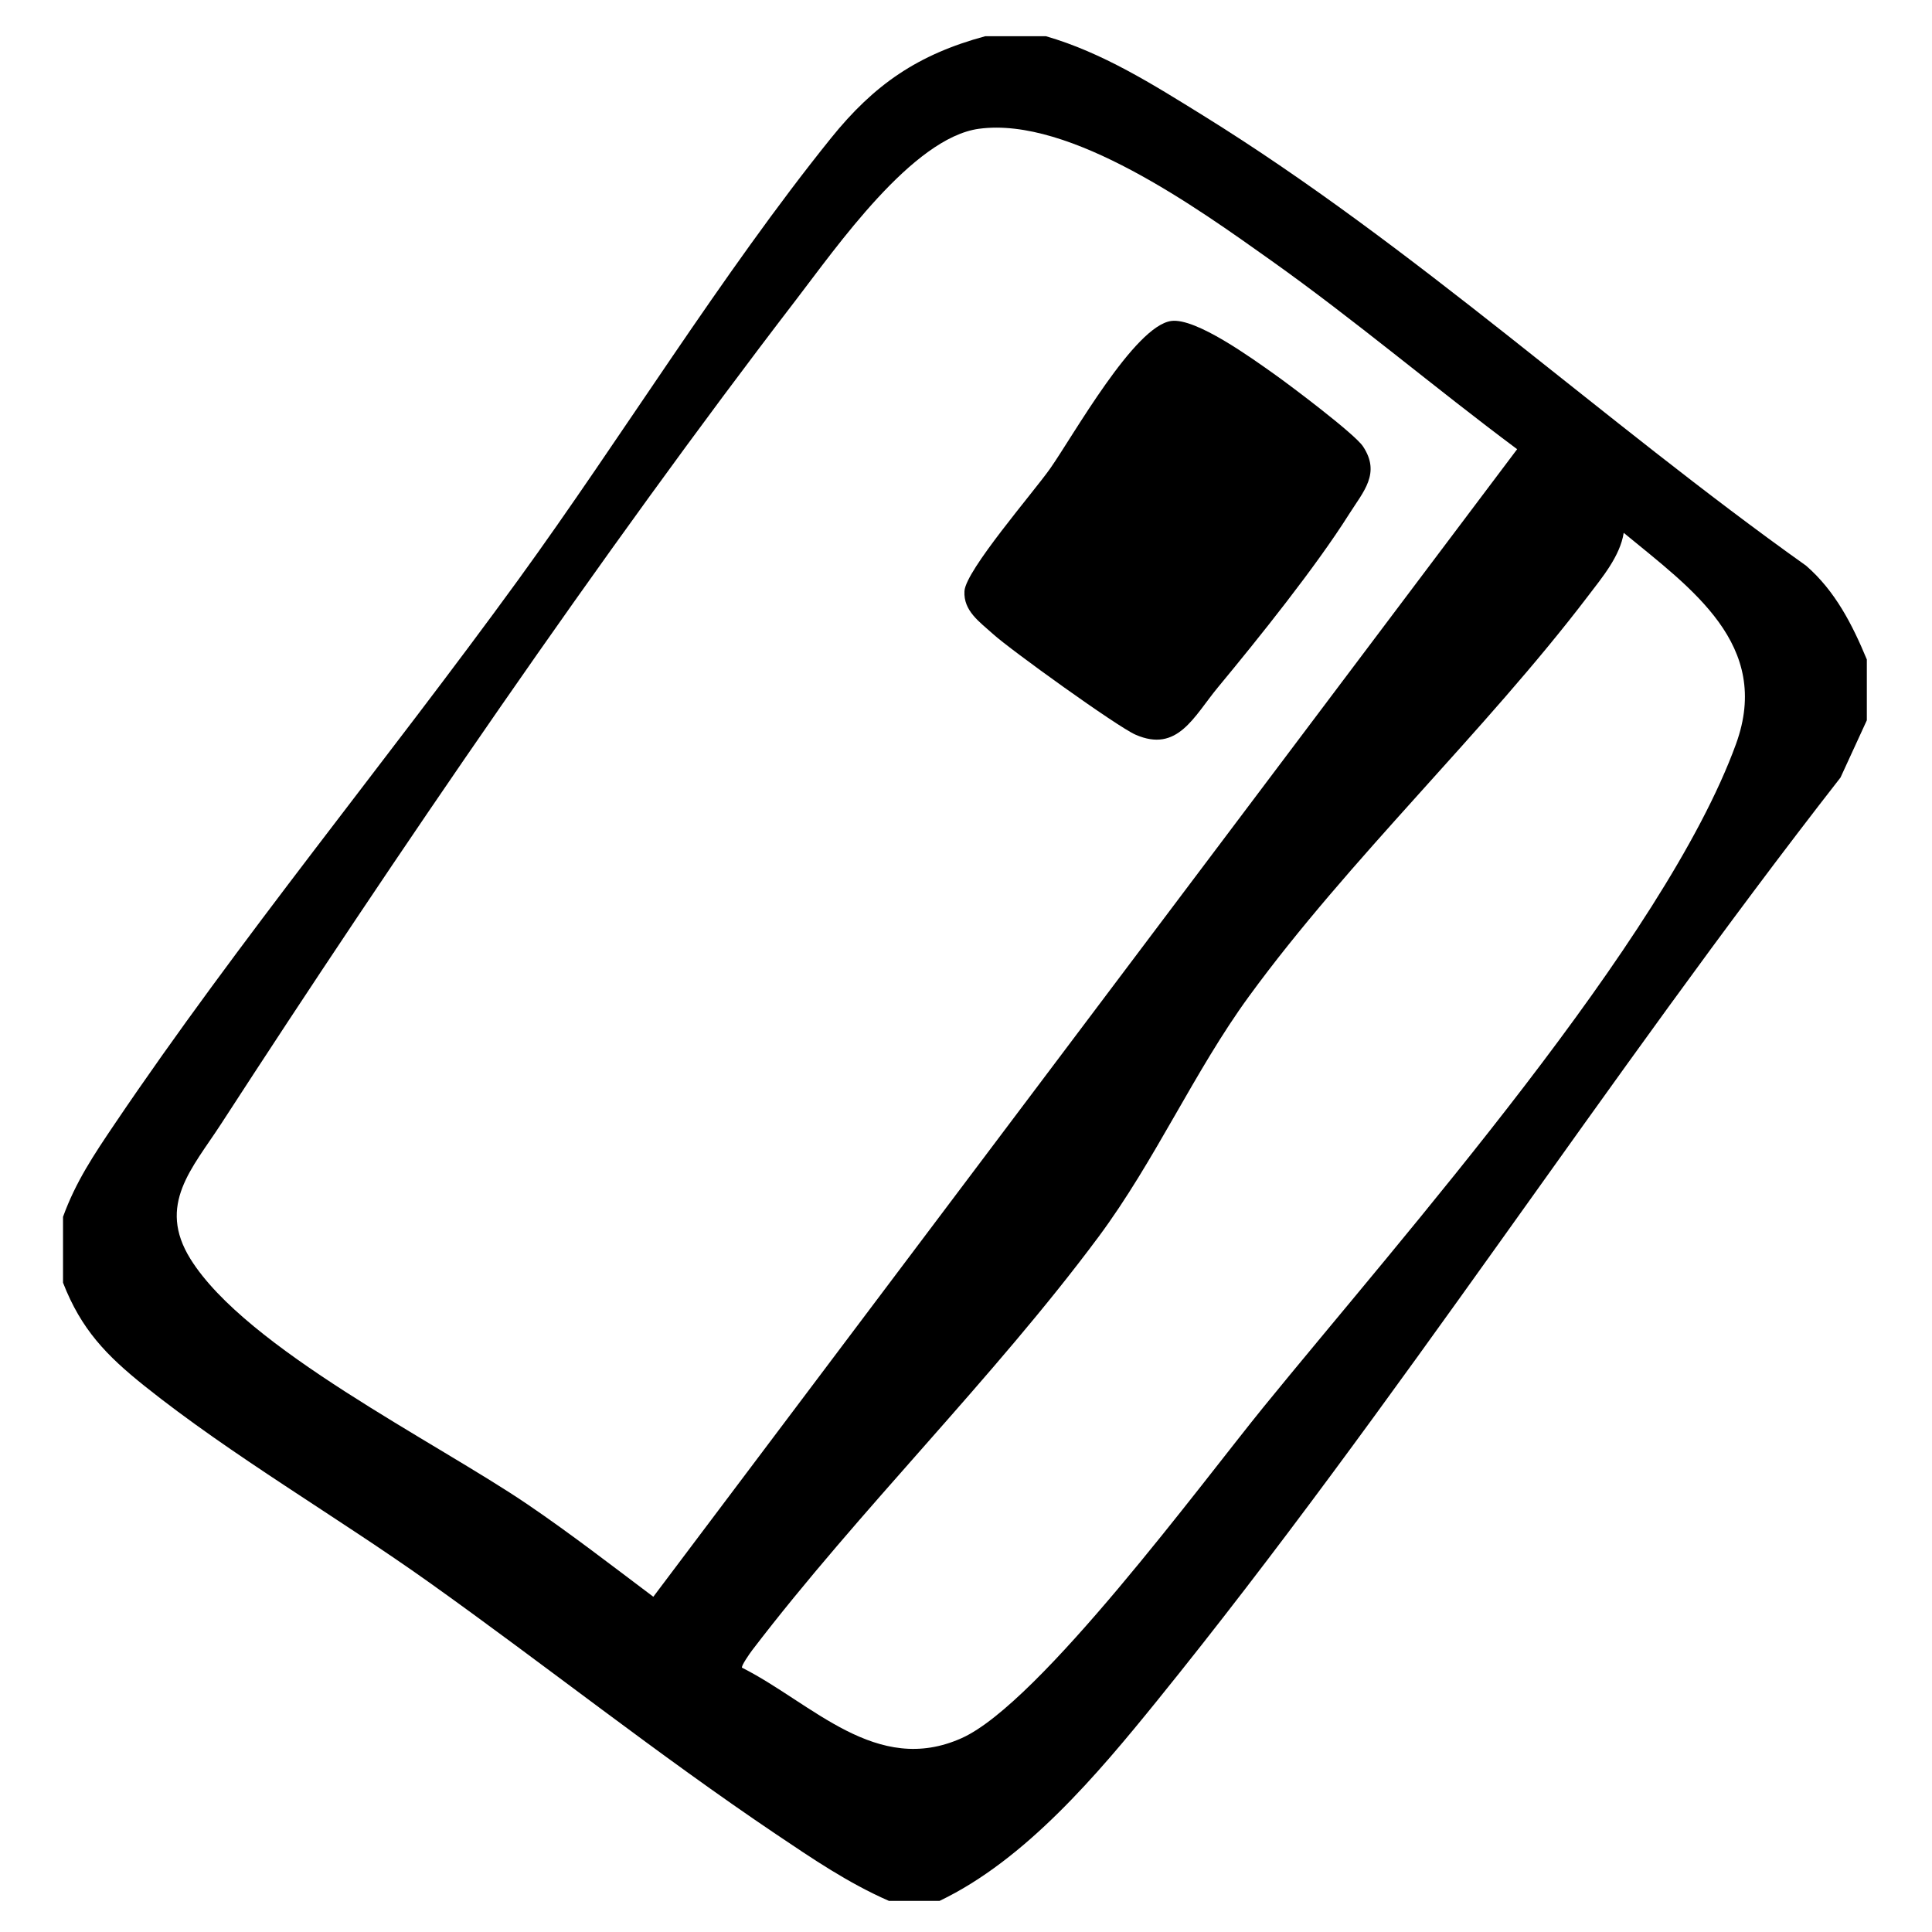<?xml version="1.0" encoding="UTF-8"?>
<svg id="Camada_2" data-name="Camada 2" xmlns="http://www.w3.org/2000/svg" viewBox="0 0 1000 1000">
  <path d="M606.27,166.13c12.81-1.69,41.86,19.44,52.94,27.26,8.52,6.02,41.93,31.16,46.26,37.65,9.32,13.97.19,23.39-7.18,35.07-17.27,27.37-46.78,64.18-67.81,89.55-12.55,15.14-20.91,34.19-42.76,24.6-9.51-4.17-64.69-43.89-73.76-52.11-7.04-6.37-15.34-11.96-14.76-22.19.61-10.72,35.86-51.33,44.36-63.44,12.1-17.24,43.68-73.87,62.71-76.39Z"/>
  <path d="M541.41,18.76c29.23,8.44,55.37,24.95,81.08,40.87,109.86,68.05,207.13,158.36,312.34,233.17,15.1,13.1,23.96,30.55,31.44,48.55v31.47l-13.63,29.64c-121.02,155.07-230.17,325.17-353.65,477.73-30.85,38.11-68.12,82.37-112.66,103.7h-26.23c-21.03-9.2-39.57-21.82-58.53-34.58-60.62-40.79-119.55-87.59-179.3-130.17-47.57-33.89-102.3-65.64-147.42-101.73-19.74-15.79-32.82-29.27-42.23-53.49v-34.09c6.59-18.18,16.03-32.21,26.71-48.03,63.98-94.8,141.07-188.3,208.84-281.59,53.79-74.04,105.21-158.27,162-228.78,22.28-27.66,44.92-43.26,79.77-52.68h31.47ZM506.68,66.66c-34.41,4.69-73.77,61.34-94.82,88.74-100.21,130.49-207.69,287.96-297.46,426.39-14.81,22.84-33.32,41.78-15.79,69.9,28.84,46.28,126.58,94.42,174.56,127.05,22.17,15.08,43.57,31.63,64.99,47.74L785.27,232.5c-42.91-31.96-84-66.89-127.63-97.87-37.51-26.63-103.67-74.42-150.96-67.97ZM384.06,863.19c36.34,18.32,69.52,56.3,113.75,36.44,40.34-18.11,124.11-131.94,156.32-171.51,71.43-87.76,207.43-241.22,244.43-343.04,18.67-51.38-23.13-80.42-58.13-109.29-1.87,12.07-11.14,23.09-18.46,32.71-53.57,70.39-123.79,136.28-175.58,207.32-28.23,38.71-48.49,84.92-77.7,124.25-54.66,73.58-123.64,141.13-179.34,214.05-1.27,1.67-5.87,8.26-5.28,9.09Z"/>
</svg>